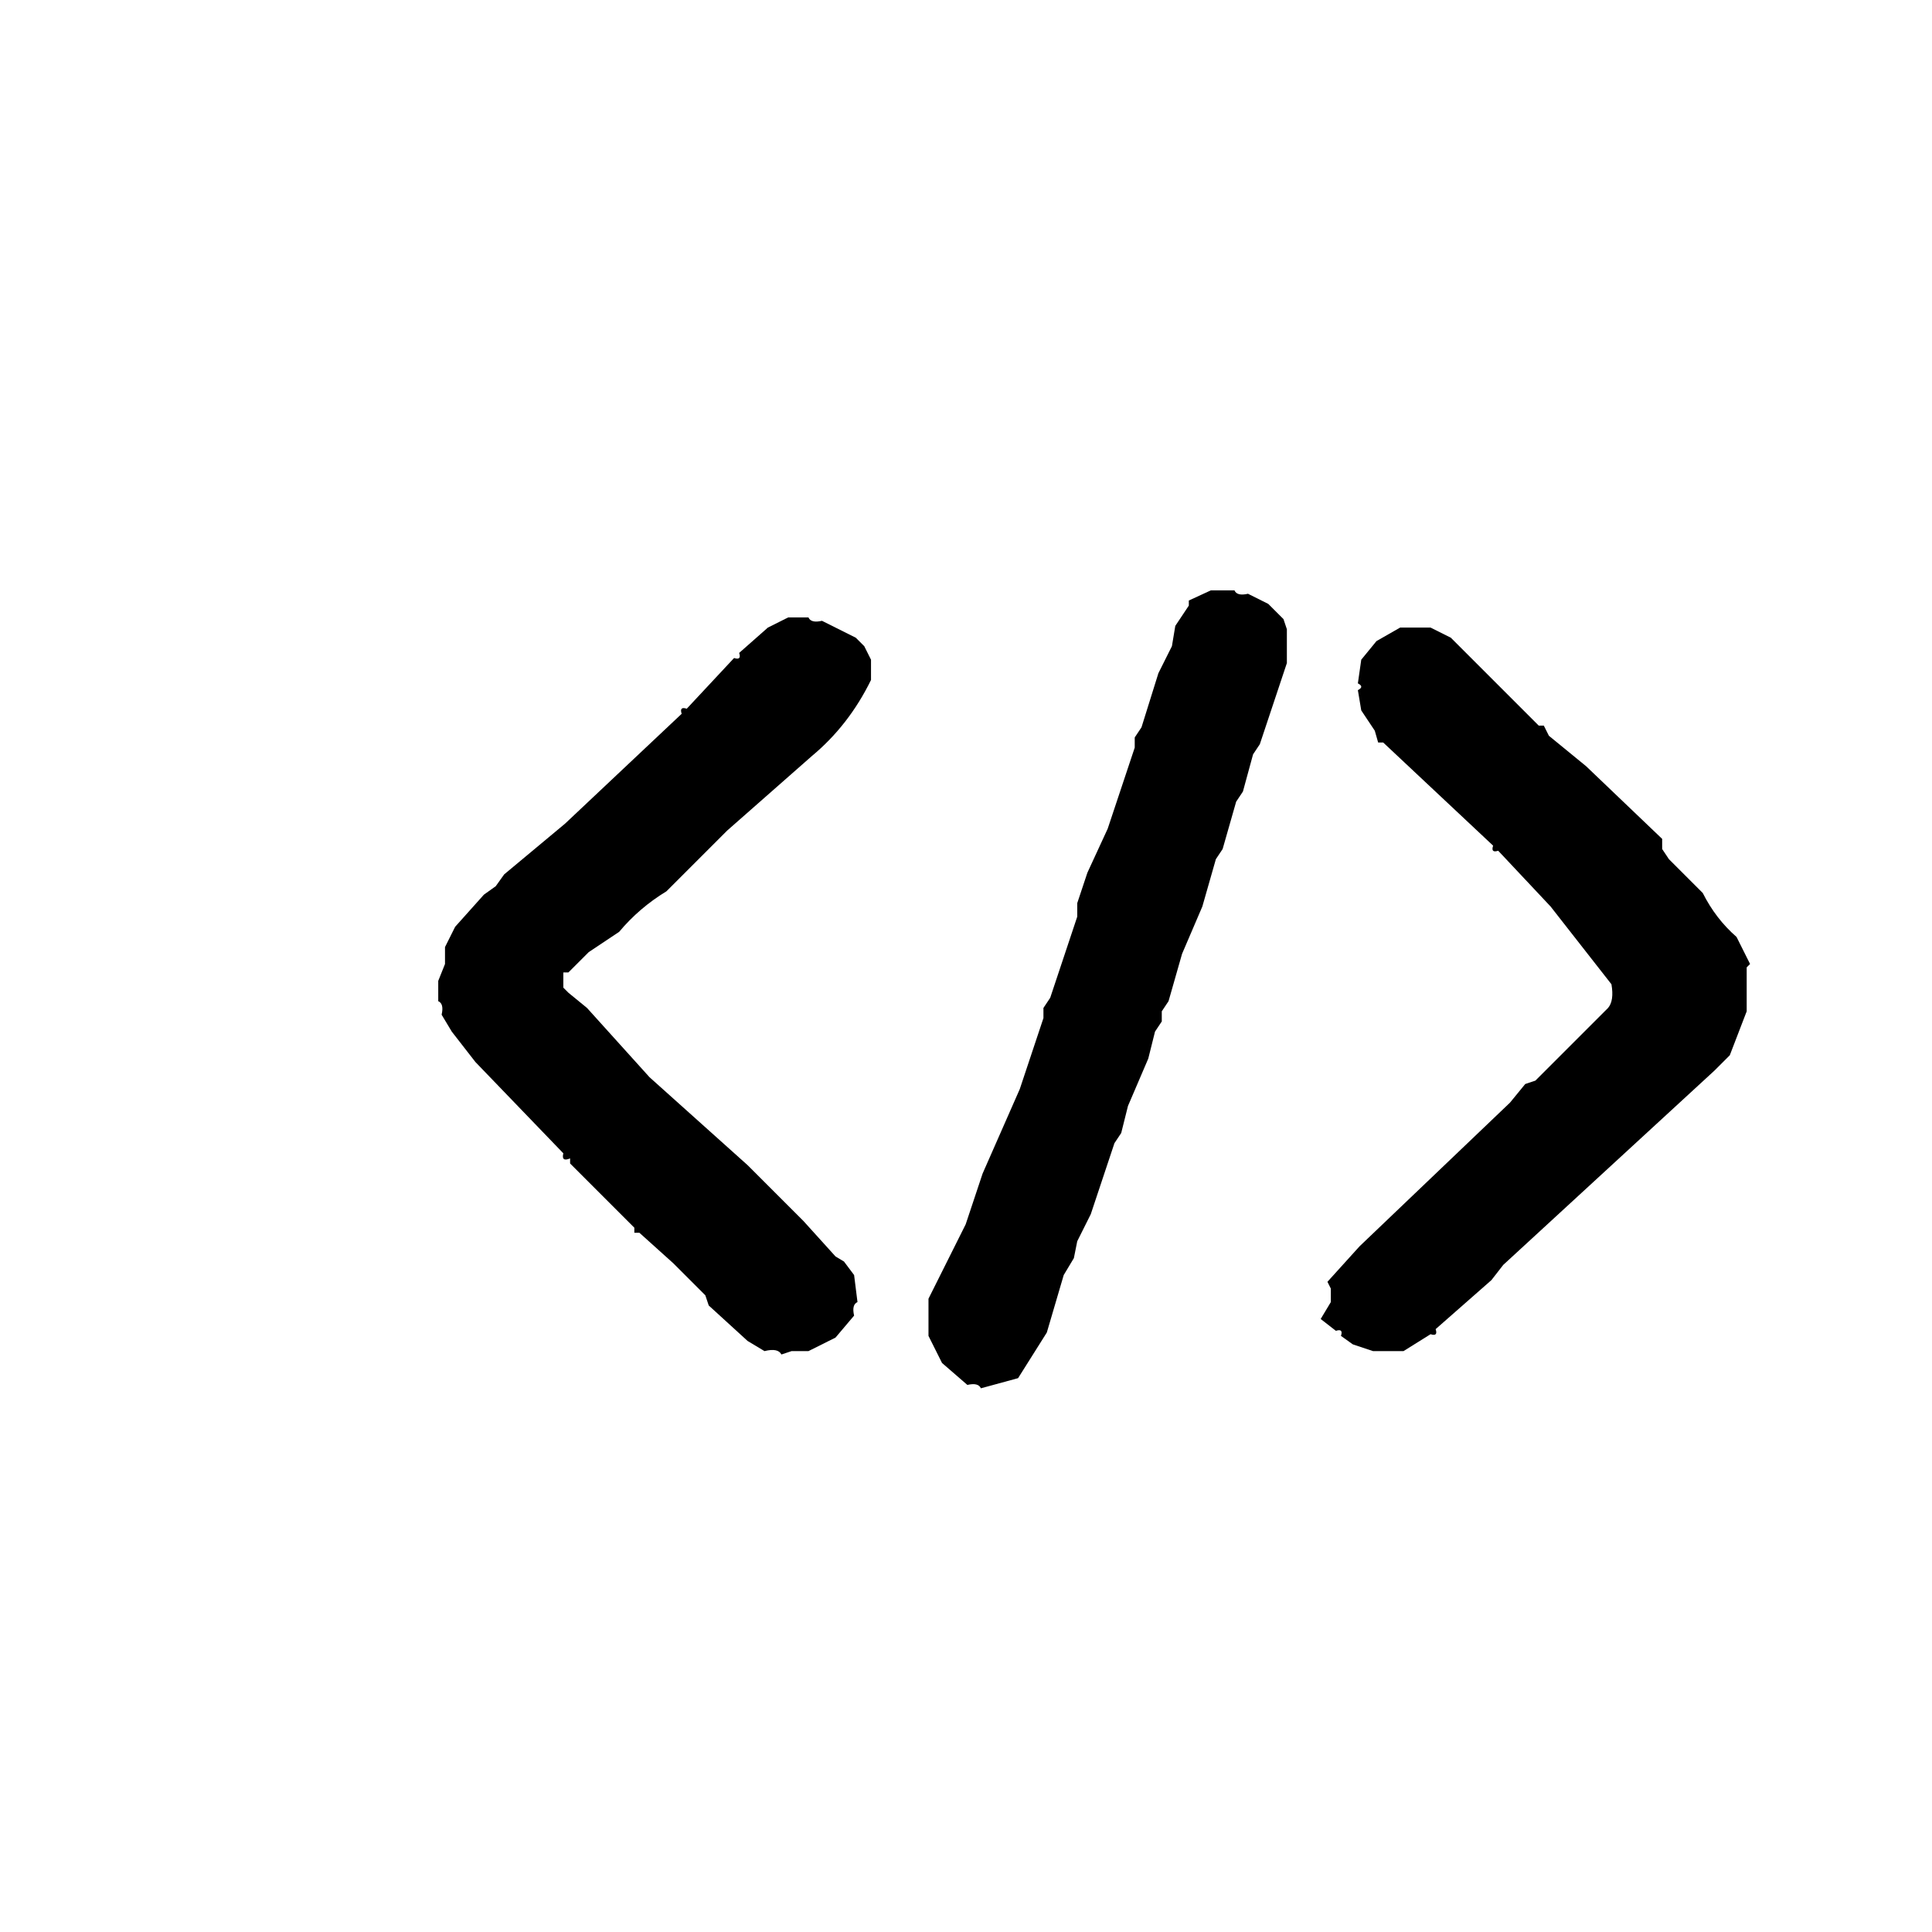 <svg width="24" height="24" viewBox="0 0 24 24" xmlns="http://www.w3.org/2000/svg"><g transform="translate(2.00, 2.00) scale(0.042)"><path fill="rgb(0,0,0)" stroke="rgb(0,0,0)" stroke-width="0" opacity="1" d="M 310.5 127 L 317.5 127 Q 318.25 128.75 321.5 128 L 327.5 131 L 332 135.5 L 333 138.5 L 333 148.5 L 325 172.5 L 323 175.5 L 320 186.5 L 318 189.5 L 314 203.5 L 312 206.5 L 308 220.5 L 302 234.5 L 298 248.5 L 296 251.5 L 296 254.5 L 294 257.5 L 292 265.5 L 286 279.5 L 284 287.5 L 282 290.5 L 275 311.5 L 271 319.5 L 270 324.5 L 267 329.5 L 262 346.5 L 253.5 360 L 242.5 363 Q 241.75 361.25 238.5 362 L 231 355.5 L 227 347.5 L 227 336.5 L 238 314.5 L 243 299.5 L 254 274.5 L 261 253.5 L 261 250.5 L 263 247.5 L 271 223.5 L 271 219.5 L 274 210.5 L 280 197.5 L 288 173.5 L 288 170.5 L 290 167.5 L 295 151.5 L 299 143.5 L 300 137.5 L 304 131.5 L 304 130 L 310.5 127 Z " /><path fill="rgb(0,0,0)" stroke="rgb(0,0,0)" stroke-width="0" opacity="1" d="M 185.5 135 L 191.5 135 Q 192.25 136.75 195.5 136 L 205.5 141 L 208 143.5 L 210 147.5 L 210 153.5 Q 203.424 166.924 192.5 176 L 167.5 198 L 149.5 216 Q 141.417 220.917 135.5 228 L 126.5 234 L 120.5 240 L 119 240 L 119 244.5 L 120.5 246 L 126 250.5 L 144.5 271 L 173.5 297 L 190 313.5 L 199.5 324 L 202 325.5 L 205 329.5 L 206 337.5 Q 204.25 338.25 205 341.5 L 199.5 348 L 191.5 352 L 186.5 352 L 183.5 353 Q 182.5 351 178.5 352 L 173.5 349 L 162 338.5 L 161 335.5 L 151.5 326 L 141.5 317 L 140 317 L 140 315.5 L 121 296.5 L 121 295 Q 118.333 296.125 119 293.5 L 93 266.5 L 86 257.5 L 83 252.5 Q 83.75 249.25 82 248.5 L 82 242.5 L 84 237.5 L 84 232.5 L 87 226.5 L 95.5 217 L 99 214.5 L 101.5 211 L 119.5 196 L 154 163.5 Q 153.25 161.25 155.5 162 L 169.5 147 Q 171.75 147.75 171 145.5 L 179.5 138 L 185.5 135 Z " /><path fill="rgb(0,0,0)" stroke="rgb(0,0,0)" stroke-width="0" opacity="1" d="M 366.5 138 L 375.5 138 L 381.5 141 L 407.5 167 L 409 167 L 410.5 170 L 421.5 179 L 444 200.5 L 444 203.5 L 446 206.5 L 456 216.5 Q 459.85 224.15 466 229.5 L 470 237.5 L 469 238.5 L 469 251.5 L 464 264.5 L 459.5 269 L 397 326.5 L 393.5 331 L 377 345.5 Q 377.75 347.75 375.5 347 L 367.5 352 L 358.5 352 L 352.5 350 L 349 347.5 Q 349.75 345.25 347.5 346 L 343 342.5 L 346 337.5 L 346 333.5 L 345 331.5 L 354.5 321 L 399 278.5 L 403.5 273 L 406.5 272 L 428 250.5 Q 429.833 248.333 429 243.5 L 411 220.5 L 395.5 204 Q 393.25 204.75 394 202.5 L 361.5 172 L 360 172 L 359 168.5 L 355 162.5 L 354 156.5 Q 356 155.5 354 154.5 L 355 147.5 L 359.5 142 L 366.5 138 Z " /></g></svg>